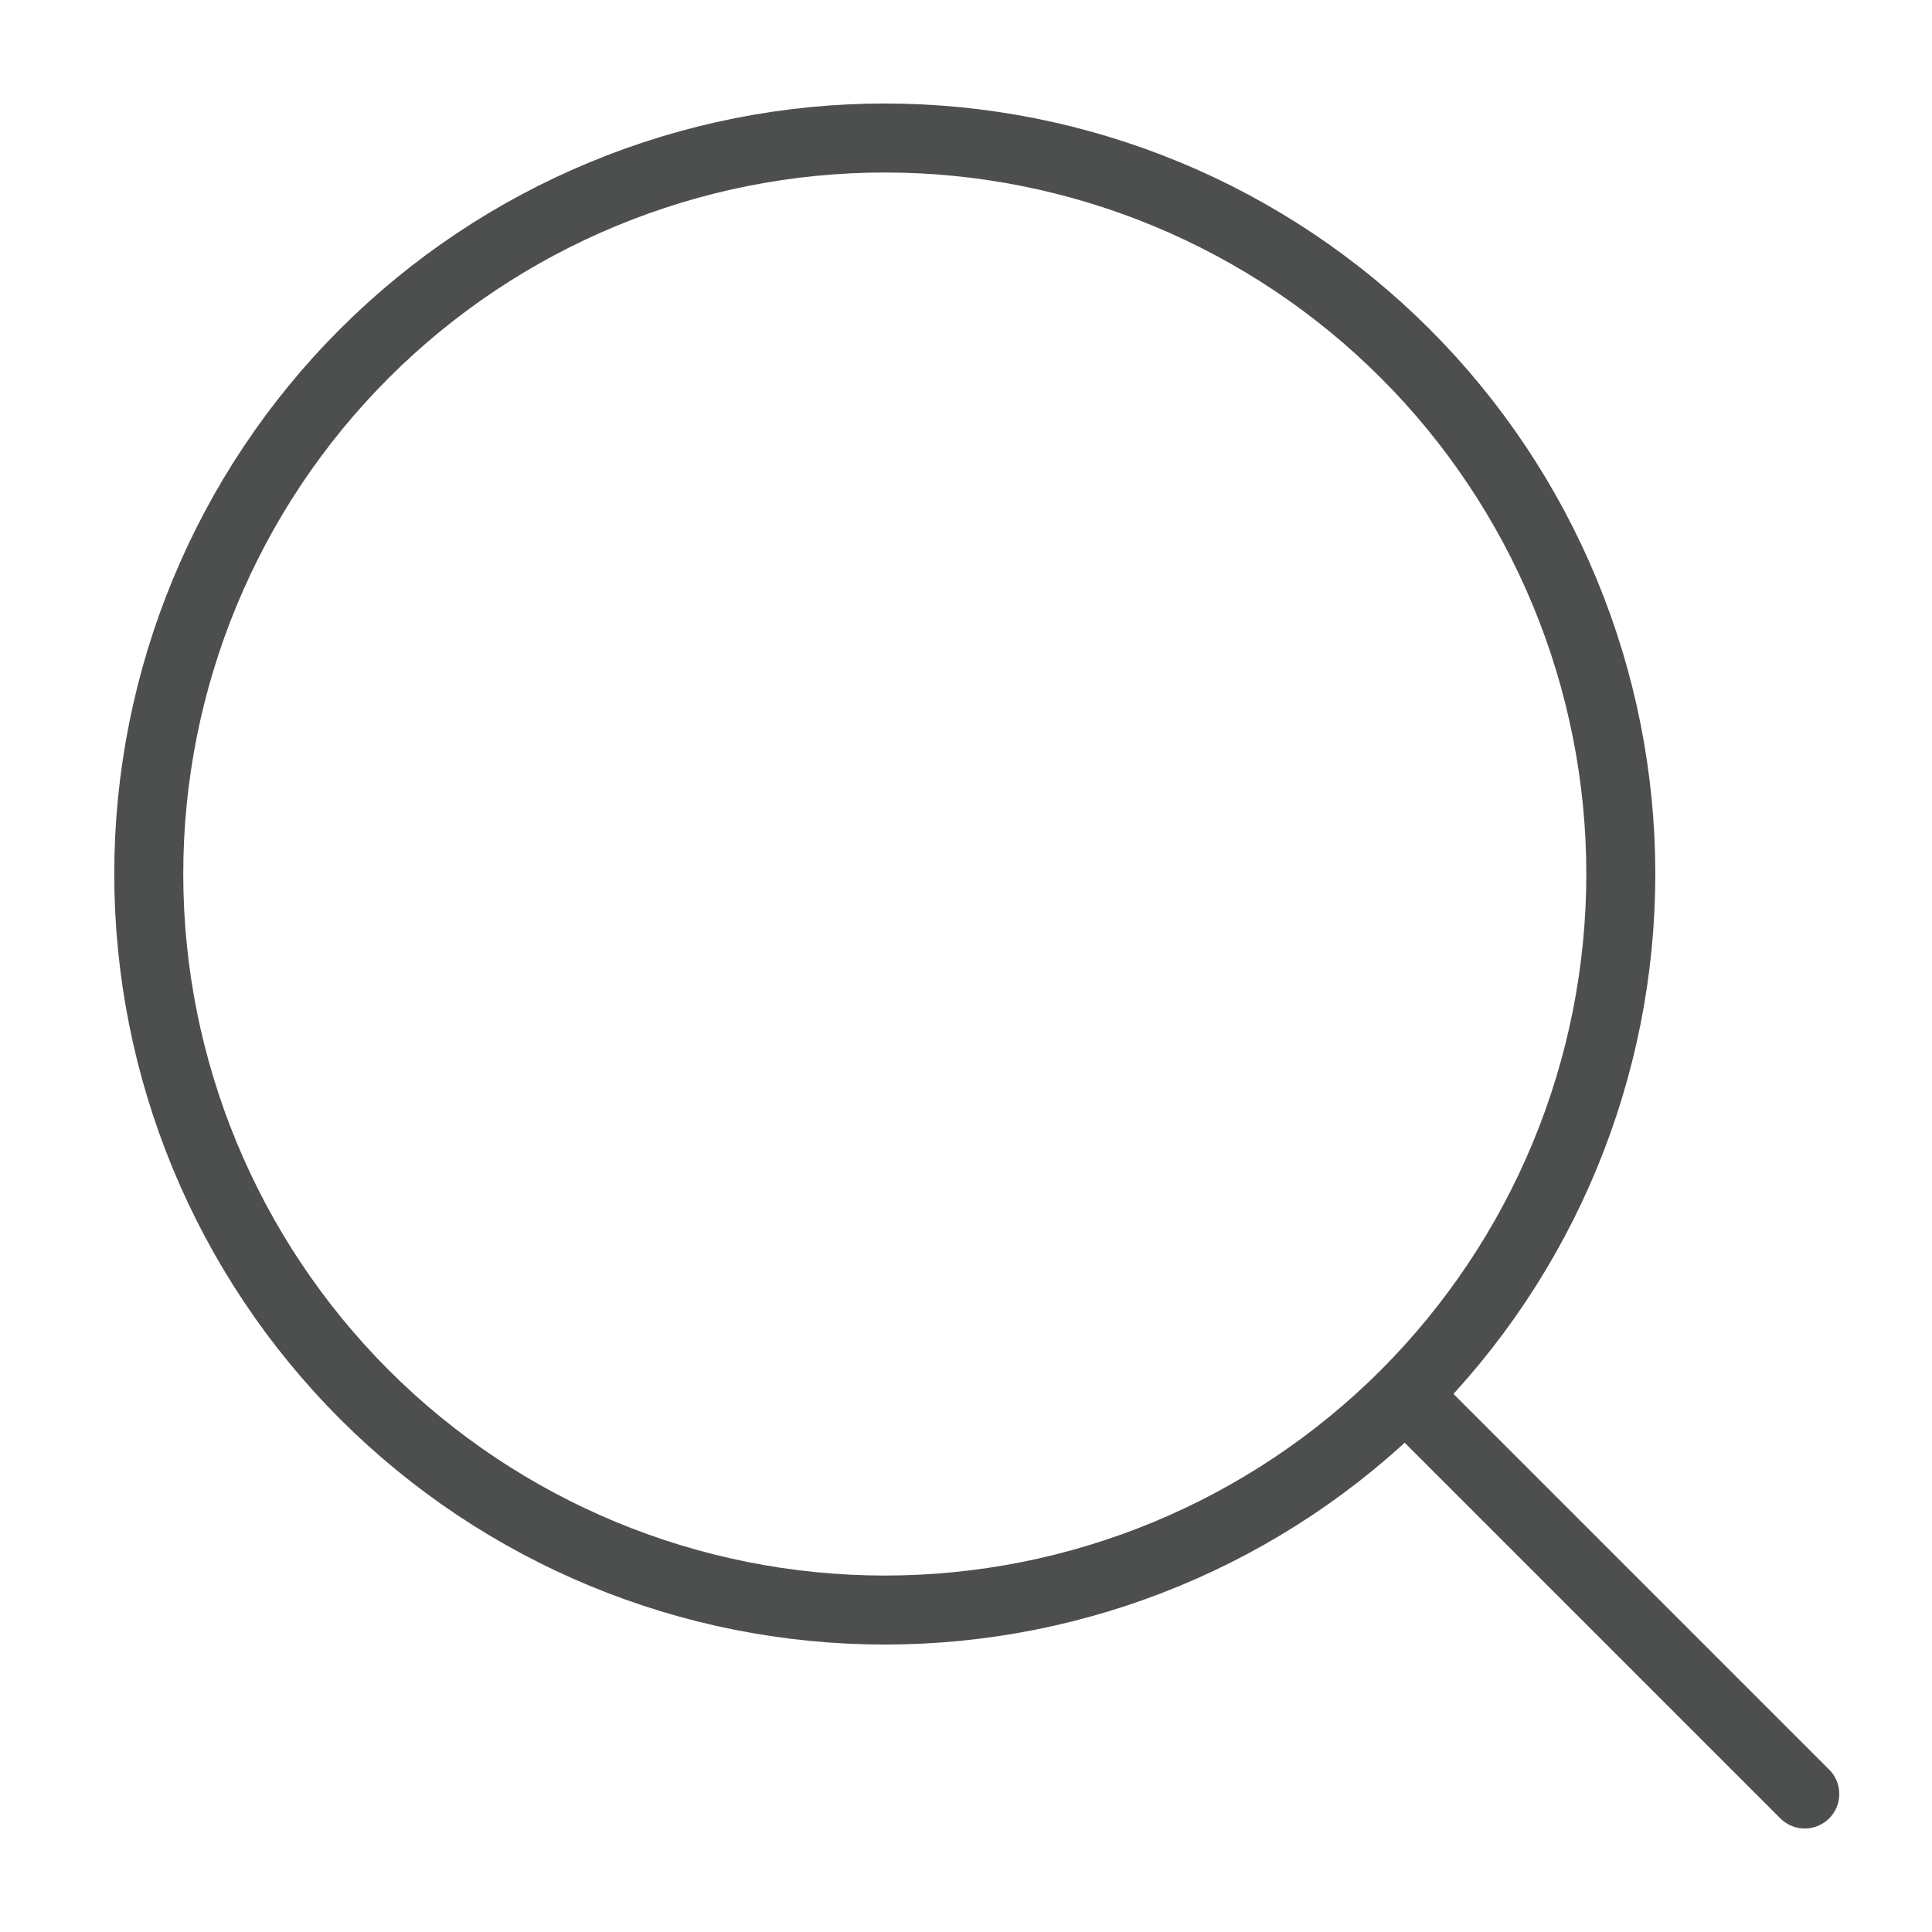 <svg width="14" height="14" viewBox="0 0 14 14" fill="none" xmlns="http://www.w3.org/2000/svg">
<path d="M13.078 13L10.183 10.105M10.183 10.105C10.678 9.609 11.071 9.021 11.339 8.374C11.607 7.727 11.745 7.034 11.745 6.333C11.745 5.633 11.607 4.939 11.339 4.292C11.071 3.645 10.678 3.057 10.183 2.562C9.688 2.067 9.1 1.674 8.453 1.406C7.805 1.138 7.112 1 6.412 1C5.711 1 5.018 1.138 4.371 1.406C3.723 1.674 3.135 2.067 2.64 2.562C1.64 3.562 1.078 4.919 1.078 6.333C1.078 7.748 1.64 9.104 2.64 10.105C3.64 11.105 4.997 11.667 6.412 11.667C7.826 11.667 9.183 11.105 10.183 10.105Z" stroke="#4D4F4F" stroke-width="0.5" stroke-linecap="round" stroke-linejoin="round"/>
</svg>
